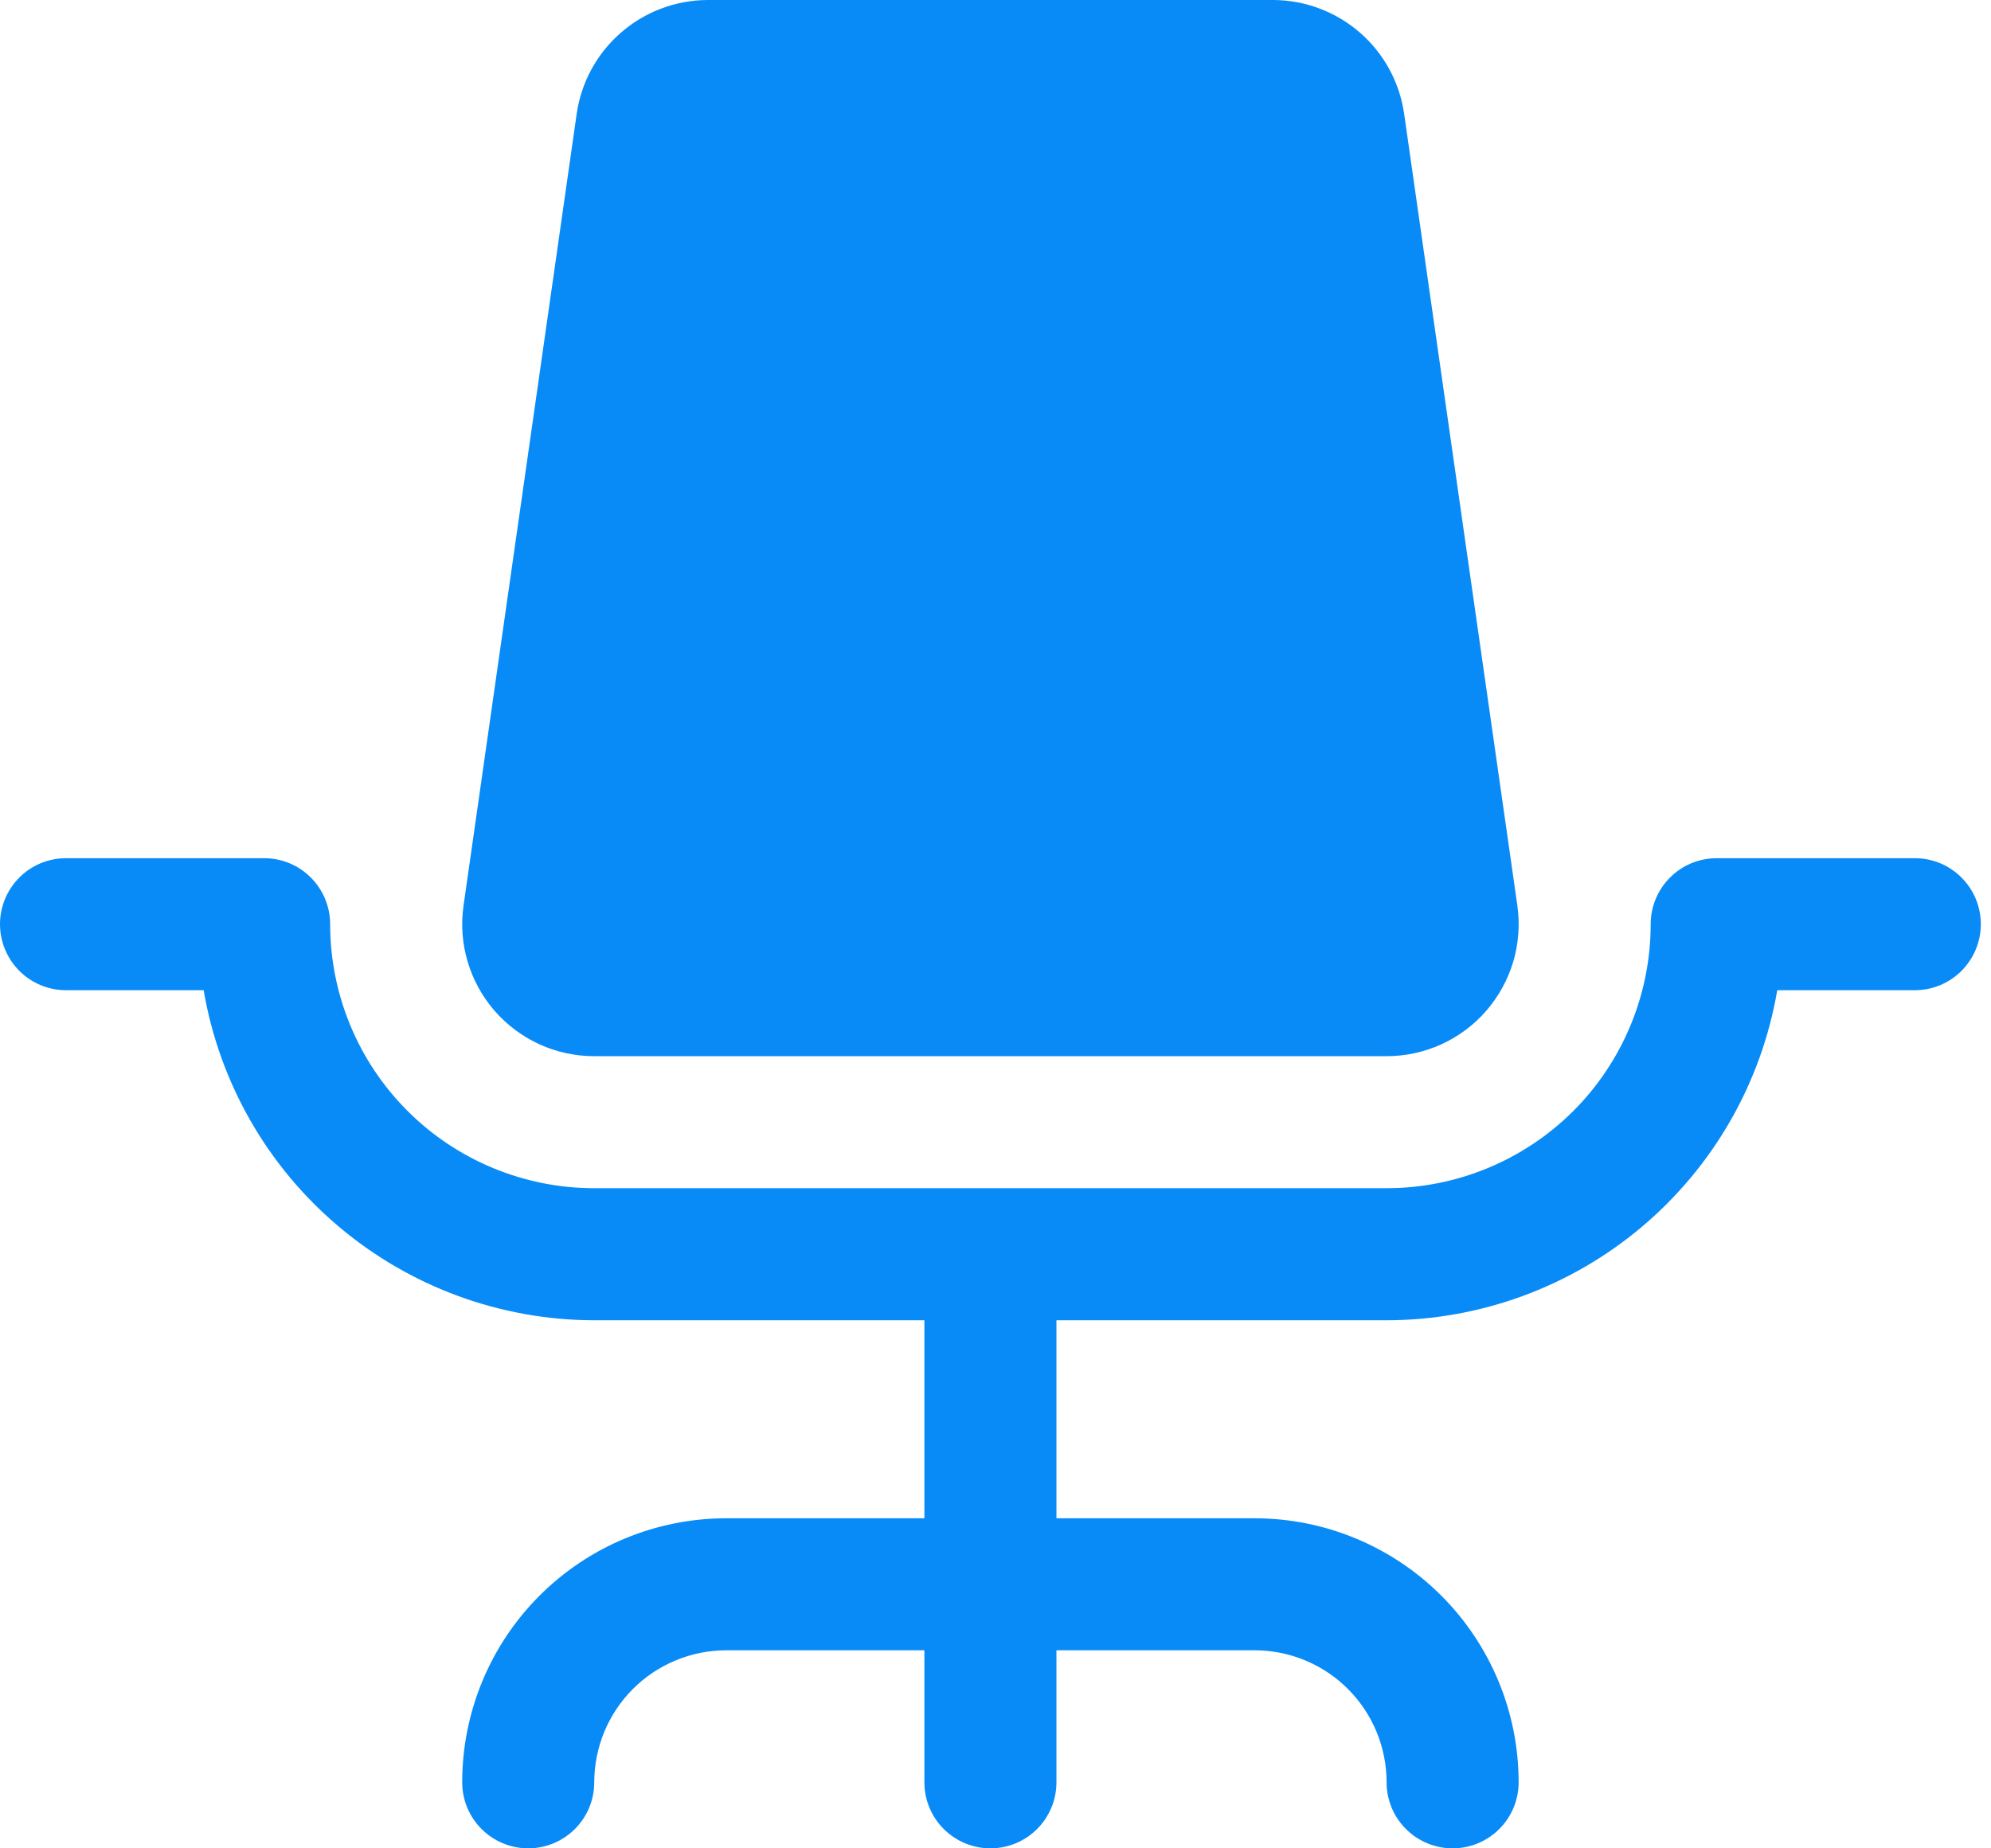 <svg width="28" height="26" viewBox="0 0 28 26" fill="none" xmlns="http://www.w3.org/2000/svg">
<path d="M27.857 13C27.857 13.246 27.759 13.482 27.585 13.657C27.411 13.831 27.175 13.929 26.929 13.929H24.994C24.773 15.226 24.1 16.404 23.095 17.253C22.09 18.103 20.816 18.57 19.5 18.572H14.857V21.357H17.643C18.628 21.357 19.573 21.749 20.269 22.445C20.966 23.142 21.357 24.087 21.357 25.072C21.357 25.318 21.259 25.554 21.085 25.728C20.911 25.902 20.675 26 20.429 26C20.182 26 19.946 25.902 19.772 25.728C19.598 25.554 19.5 25.318 19.5 25.072C19.5 24.579 19.305 24.107 18.956 23.758C18.608 23.41 18.136 23.214 17.643 23.214H14.857V25.072C14.857 25.318 14.759 25.554 14.585 25.728C14.411 25.902 14.175 26 13.929 26C13.682 26 13.446 25.902 13.272 25.728C13.098 25.554 13 25.318 13 25.072V23.214H10.214C9.722 23.214 9.249 23.41 8.901 23.758C8.553 24.107 8.357 24.579 8.357 25.072C8.357 25.318 8.259 25.554 8.085 25.728C7.911 25.902 7.675 26 7.429 26C7.182 26 6.946 25.902 6.772 25.728C6.598 25.554 6.5 25.318 6.5 25.072C6.5 24.087 6.891 23.142 7.588 22.445C8.284 21.749 9.229 21.357 10.214 21.357H13V18.572H8.357C7.041 18.57 5.768 18.103 4.763 17.253C3.757 16.404 3.085 15.226 2.864 13.929H0.929C0.682 13.929 0.446 13.831 0.272 13.657C0.098 13.482 0 13.246 0 13C0 12.754 0.098 12.518 0.272 12.344C0.446 12.169 0.682 12.072 0.929 12.072H3.714C3.961 12.072 4.197 12.169 4.371 12.344C4.545 12.518 4.643 12.754 4.643 13C4.643 13.985 5.034 14.93 5.731 15.627C6.427 16.323 7.372 16.714 8.357 16.714H19.5C20.485 16.714 21.43 16.323 22.127 15.627C22.823 14.93 23.214 13.985 23.214 13C23.214 12.754 23.312 12.518 23.486 12.344C23.66 12.169 23.897 12.072 24.143 12.072H26.929C27.175 12.072 27.411 12.169 27.585 12.344C27.759 12.518 27.857 12.754 27.857 13ZM8.357 14.857H19.5C19.766 14.857 20.029 14.8 20.271 14.69C20.513 14.579 20.729 14.418 20.903 14.217C21.077 14.016 21.206 13.78 21.282 13.525C21.357 13.27 21.376 13.001 21.339 12.738L19.746 1.595C19.681 1.153 19.46 0.749 19.123 0.457C18.785 0.164 18.354 0.002 17.908 0H9.95C9.503 0.002 9.072 0.164 8.735 0.457C8.397 0.749 8.176 1.153 8.111 1.595L6.519 12.738C6.481 13.001 6.5 13.27 6.576 13.525C6.651 13.78 6.78 14.016 6.954 14.217C7.129 14.418 7.344 14.579 7.586 14.69C7.828 14.8 8.091 14.857 8.357 14.857Z" fill="#088BF7"/>
</svg>
